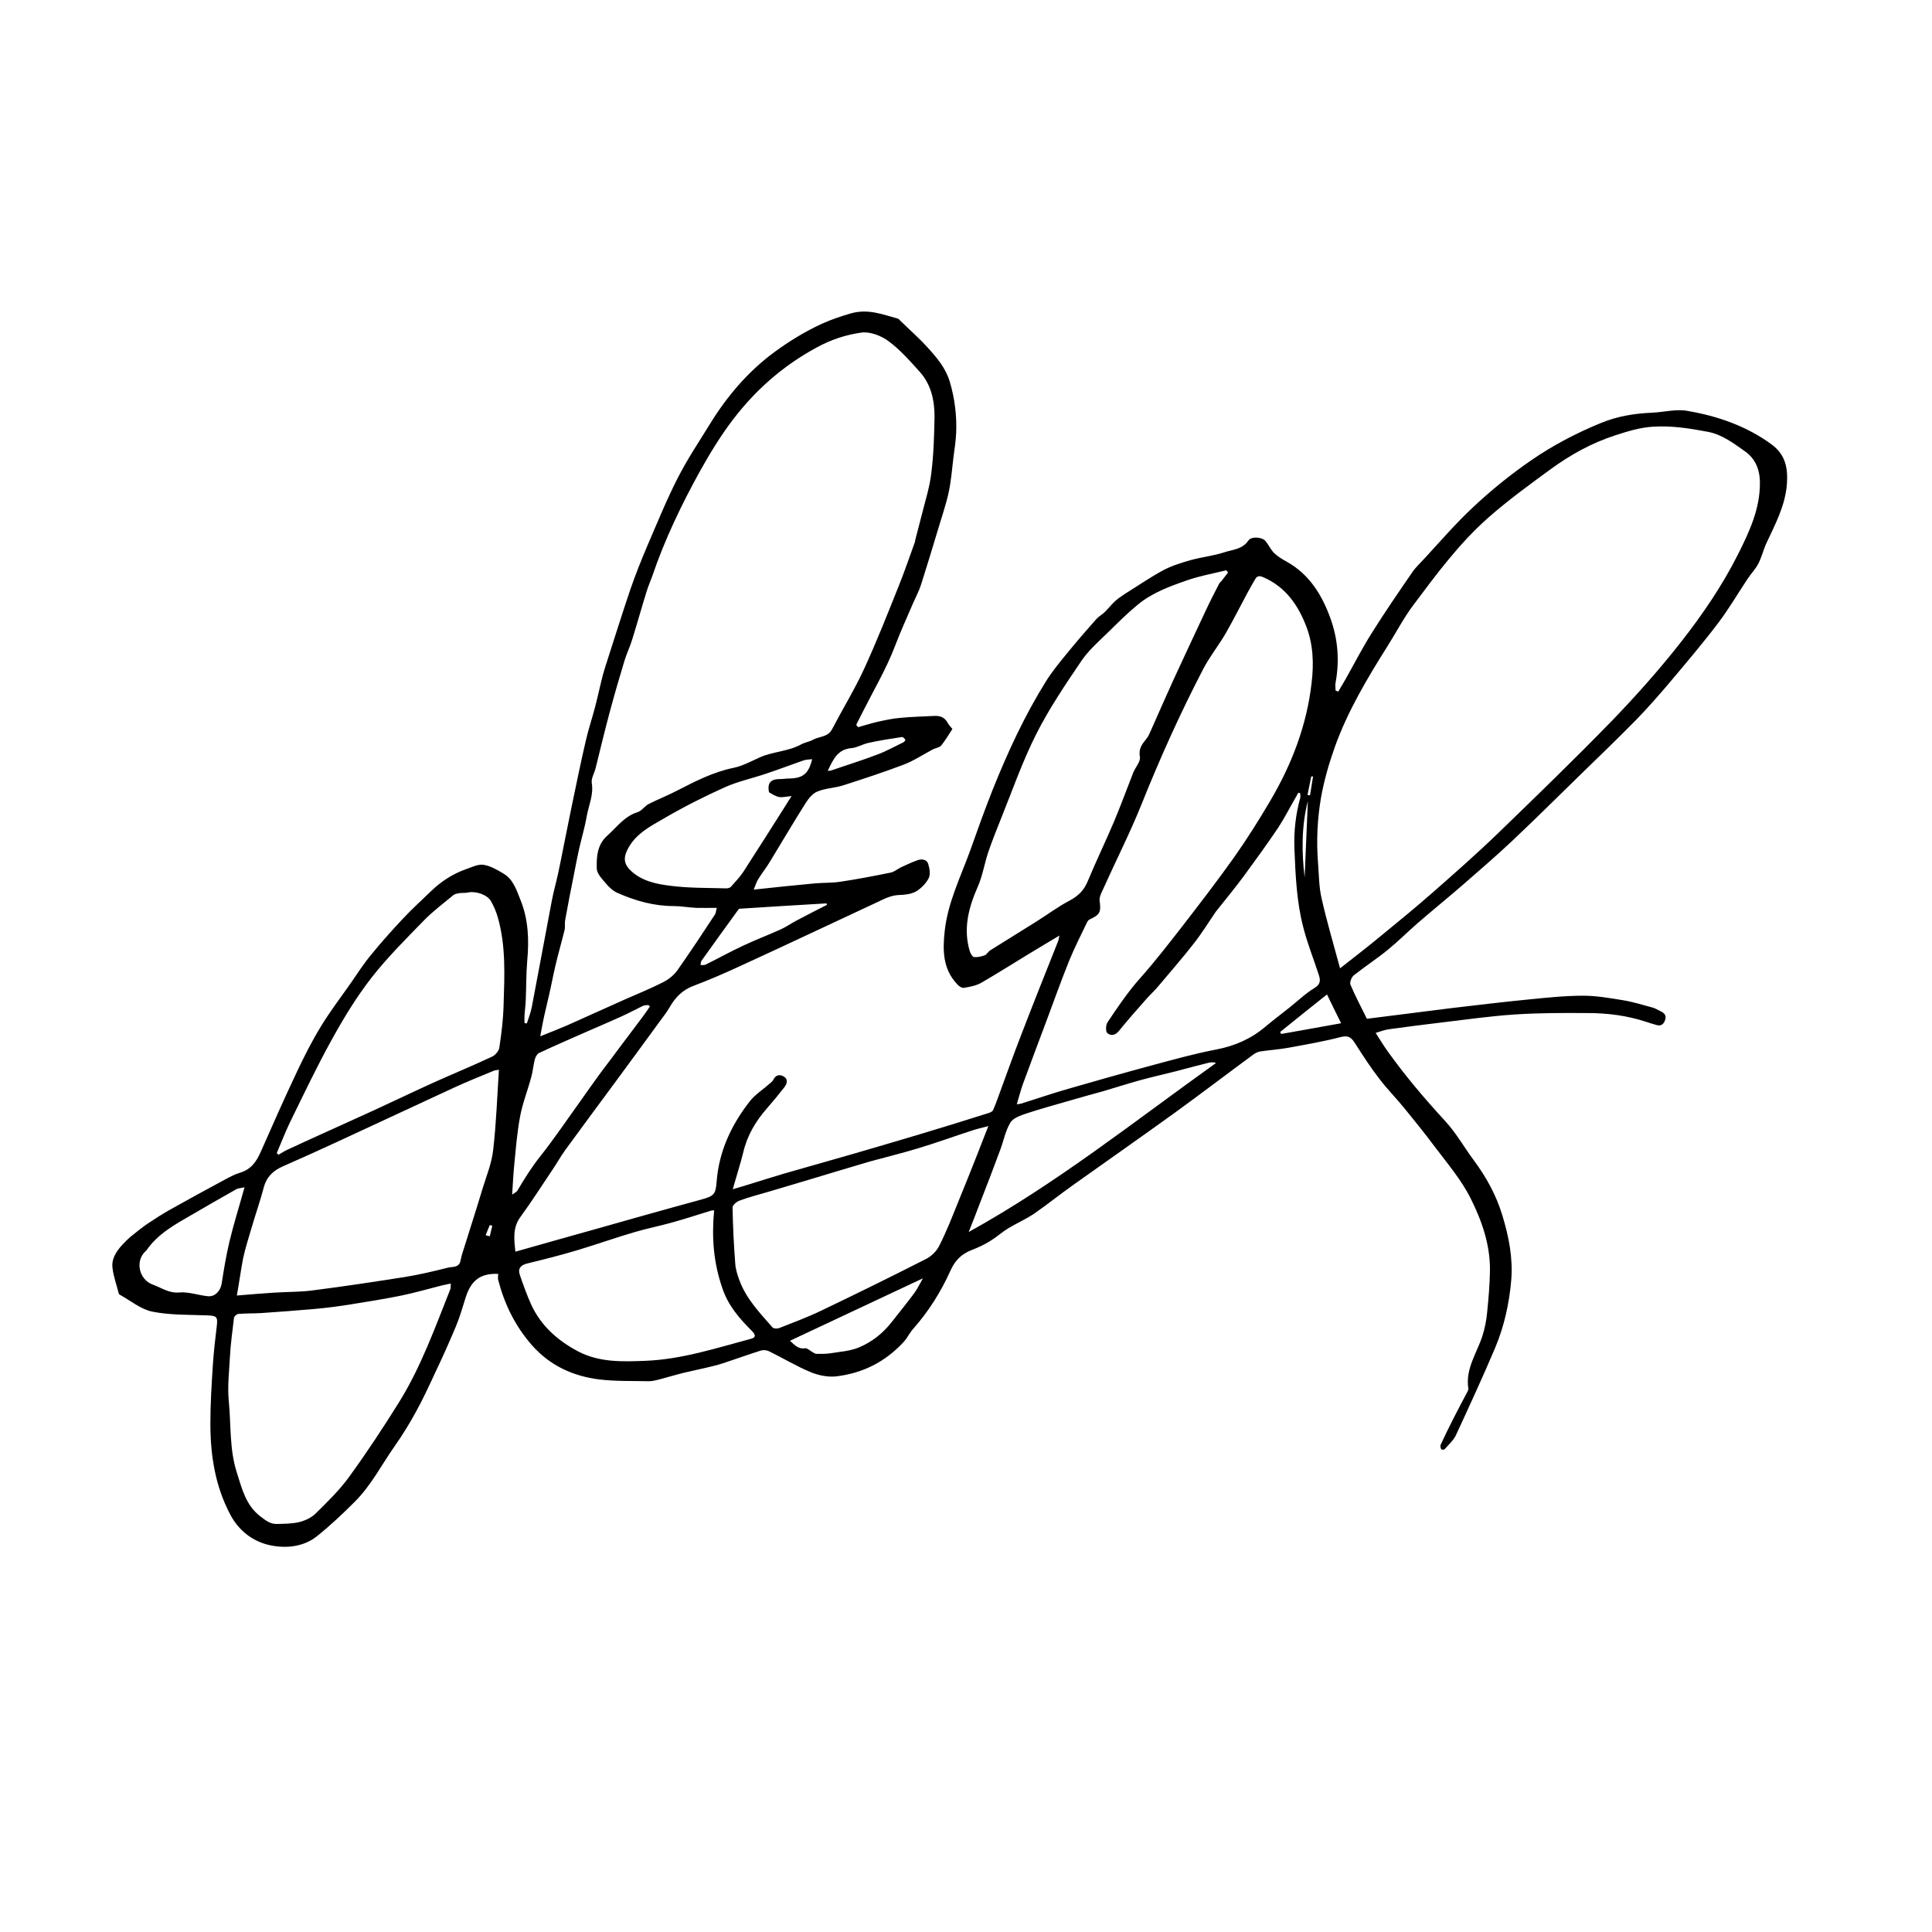 <?xml version="1.0" encoding="UTF-8"?> <svg xmlns="http://www.w3.org/2000/svg" xmlns:xlink="http://www.w3.org/1999/xlink" version="1.1" id="Слой_1" x="0px" y="0px" viewBox="0 0 1080 1080" style="enable-background:new 0 0 1080 1080;" xml:space="preserve"> <g> <path d="M479.7,406.5c3.3-0.9,6.6-2,10-2.8c4.4-1,8.9-2,13.4-2.4c6.4-0.6,12.9-0.8,19.4-1.1c3.1-0.1,5.6,0.8,7.2,3.8 c0.6,1.2,1.7,2.2,2.7,3.5c-2,3-3.9,6.3-6.2,9.2c-1,1.2-3.1,1.4-4.7,2.2c-5.5,2.9-10.7,6.4-16.5,8.6c-11.1,4.2-22.4,7.9-33.6,11.5 c-4.7,1.5-9.8,1.6-14.3,3.4c-2.7,1-5,3.8-6.6,6.3c-7,11-13.5,22.2-20.3,33.3c-2,3.3-4.5,6.4-6.5,9.7c-0.8,1.3-1.2,2.8-2.4,5.6 c12.2-1.3,23.3-2.5,34.4-3.5c4.6-0.4,9.4-0.2,14-0.9c9.4-1.4,18.8-3.2,28.1-5.1c2.1-0.4,3.9-2,5.9-3c3.1-1.4,6.2-2.9,9.4-4 c2.4-0.8,5.1-0.3,5.8,2.2c0.8,2.5,1.3,5.9,0.2,8c-1.5,2.9-4.2,5.6-7,7.3c-2.6,1.5-6.2,1.9-9.3,2c-4.8,0.1-8.7,2.3-12.8,4.2 c-12.9,6-25.8,12.1-38.7,18.1c-12.9,6-25.8,12.1-38.8,18c-8.1,3.7-16.3,7.3-24.6,10.4c-6.3,2.3-10.4,6.5-13.6,12.1 c-1.4,2.4-3,4.6-4.7,6.8c-9.1,12.5-18.3,25-27.5,37.5c-8.7,11.8-17.4,23.5-26,35.3c-2.7,3.7-4.8,7.6-7.4,11.4 c-5.9,8.8-11.6,17.7-17.8,26.2c-4.3,5.9-3.6,12.1-2.8,19.4c7.7-2.2,15.1-4.3,22.6-6.4c7.1-2,14.3-4,21.4-6 c7.9-2.2,15.8-4.5,23.7-6.7c12.1-3.4,24.3-6.8,36.4-10.1c6.9-1.9,7.9-2.9,8.4-10c1.3-16.9,8.2-31.6,18.4-44.7 c3-3.9,7.5-6.7,11.3-10.1c0.8-0.7,1.7-1.4,2.1-2.3c1.4-2.8,3.8-2.8,5.8-1.6c2.4,1.4,1.8,3.9,0.4,5.8c-3.2,4.1-6.5,8.1-9.9,12 c-6.3,7.2-11,15.1-13.2,24.5c-1.6,6.5-3.7,12.9-5.9,20.7c4.4-1.3,7.5-2.2,10.6-3.2c6.2-1.9,12.4-3.9,18.6-5.7 c12.5-3.6,25-7.1,37.5-10.7c12.5-3.6,24.9-7.3,37.4-11c13.1-3.9,26.2-8,39.2-12.1c0.9-0.3,2-0.9,2.3-1.7c1.3-2.9,2.3-5.8,3.4-8.8 c4-10.9,7.9-21.9,12.1-32.7c6.8-17.7,13.8-35.2,20.8-52.8c0.3-0.7,0.3-1.4,0.7-3.1c-6.2,3.7-11.6,6.9-17,10.2 c-8.9,5.4-17.7,11-26.7,16.2c-2.9,1.6-6.4,2.3-9.7,2.8c-1.2,0.2-2.9-1-3.8-2.1c-8-8.5-8.1-18.9-6.9-29.7c1.7-15.6,8.6-29.6,13.9-44 c4.2-11.8,8.4-23.6,13-35.2c8.4-20.9,17.8-41.3,29.8-60.5c3.4-5.4,7.5-10.4,11.6-15.4c5.4-6.6,10.9-13,16.5-19.3 c1.4-1.5,3.3-2.5,4.8-4c2-2,3.8-4.3,5.9-6.2c1.7-1.5,3.6-2.7,5.5-4c7.1-4.4,14-9.2,21.3-13.1c4.7-2.5,10-4.1,15.2-5.6 c6.2-1.7,12.8-2.4,18.9-4.4c4.6-1.5,10-1.6,13.3-6.5c1.7-2.5,7.7-2.1,9.7,0.3c1.7,2.1,2.8,4.7,4.7,6.6c2.1,2,4.7,3.6,7.3,5 c12.4,7,19.4,18.3,24.1,31.2c4.3,11.7,5.3,23.9,3,36.3c-0.3,1.4,0,2.9,0,4.4c0.5,0.2,1,0.4,1.5,0.6c1.3-2.3,2.7-4.5,4-6.8 c4.9-8.7,9.4-17.5,14.7-25.9c7.2-11.5,14.9-22.7,22.6-33.9c1.8-2.7,4.3-5,6.5-7.4c9.1-9.8,17.8-20,27.6-29.1 c10.2-9.6,21-18.3,32.6-26.3c12.2-8.4,25.1-15.1,38.7-20.7c9.2-3.8,18.8-5.4,28.7-5.8c6.7-0.3,13.5-2.2,19.9-1 c16.8,2.9,32.8,8.4,46.9,18.7c7.9,5.8,9.2,13.4,8.6,22.1c-0.9,12.1-6.5,22.5-11.5,33.2c-1.7,3.7-2.6,7.8-4.5,11.4 c-1.6,3.1-4.1,5.6-6,8.5c-5.5,8.3-10.6,17-16.6,24.9c-8.5,11.2-17.6,21.9-26.6,32.6c-6.1,7.2-12.3,14.3-18.9,21.1 c-10.3,10.5-20.9,20.7-31.4,30.9c-12.6,12.3-25,24.6-37.8,36.7c-9.2,8.7-18.8,16.9-28.3,25.2c-8.2,7.1-16.7,14-24.9,21.1 c-5.5,4.8-10.7,10-16.3,14.6c-6.2,5.1-13,9.5-19.3,14.5c-1.3,1-2.4,3.9-1.9,5.2c2.8,6.6,6.2,13,9.2,19.1c16.1-2,31.4-4,46.7-5.9 c14.6-1.7,29.1-3.5,43.7-4.9c10.1-1,20.3-2.1,30.5-2.1c7.4,0,14.8,1.3,22.1,2.5c5.6,0.9,11.1,2.6,16.6,4.1c1.6,0.4,3.1,1.4,4.6,2.1 c2,0.9,3.3,2.3,2.6,4.6c-0.7,2.2-2,3.9-4.8,3.1c-2-0.6-4-1.1-5.9-1.8c-10.6-3.5-21.6-4.9-32.7-4.9c-13.6-0.1-27.3-0.1-40.9,0.8 c-13.4,0.9-26.8,2.8-40.2,4.4c-10.1,1.2-20.2,2.5-30.3,3.9c-2.2,0.3-4.4,1.2-7.1,2c2.3,3.5,4.4,7.1,6.8,10.4 c9.8,13.7,20.6,26.4,32,38.8c6.2,6.7,10.7,14.8,16.2,22.2c6.9,9.3,12.4,19.3,15.8,30.5c3.6,11.8,6,23.8,5,36.2 c-1.1,13-3.9,25.7-8.9,37.7c-7,16.5-14.5,32.8-22,49c-1.4,3-4.1,5.3-6.3,7.9c-0.3,0.4-1.8,0.3-1.9,0.1c-0.4-0.7-0.7-1.8-0.4-2.5 c2.3-5,4.7-9.9,7.2-14.8c2.6-5.1,5.3-10.2,8-15.3c0.2-0.4,0.4-1,0.3-1.5c-1.7-11,4.8-19.7,7.9-29.4c1.3-4.1,2.2-8.5,2.6-12.9 c0.8-7.9,1.5-15.9,1.6-23.8c0.1-14.1-4.4-27.2-10.6-39.7c-5.4-10.9-13.3-20-20.5-29.6c-5.3-7.1-10.9-14-16.5-20.9 c-4.6-5.7-9.8-10.9-14.2-16.7c-4.8-6.2-9.1-12.8-13.3-19.4c-2.1-3.3-3.6-5.2-8.3-4c-9.6,2.5-19.5,4.2-29.3,6 c-5.1,0.9-10.3,1.3-15.4,2c-1.5,0.2-3,0.9-4.2,1.8c-14.8,10.9-29.5,22.1-44.4,32.9c-18.6,13.4-37.3,26.5-56,39.8 c-7.5,5.3-14.7,11.1-22.2,16.3c-4.5,3-9.5,5.2-14.2,8c-3.6,2.2-6.8,5.1-10.4,7.3c-3.2,2-6.7,3.6-10.3,5c-5.7,2.2-9.3,5.9-11.8,11.5 c-5.3,11.8-12.2,22.8-20.9,32.6c-2,2.2-3.2,5.1-5.3,7.3c-10.2,11.1-23,17.5-37.8,19.2c-4.6,0.5-9.9-0.6-14.2-2.4 c-7.9-3.3-15.4-7.8-23.1-11.6c-1.4-0.7-3.4-0.9-4.8-0.4c-5.5,1.7-11,3.7-16.4,5.5c-3.2,1.1-6.4,2.2-9.7,3c-5.5,1.4-11,2.5-16.5,3.8 c-4.9,1.2-9.8,2.7-14.8,4c-1.6,0.4-3.4,0.8-5,0.8c-9.3-0.2-18.7,0.1-27.9-1c-14.7-1.9-27.5-7.7-37.7-19.3 c-9.3-10.7-15.2-22.8-18.7-36.3c-0.3-1.1,0-2.3,0-3.4c-9.9-0.4-15.1,3.5-18.2,13.2c-1.7,5.5-3.3,11-5.5,16.3 c-3.7,8.8-7.6,17.5-11.7,26.1c-3.4,7.3-6.8,14.7-10.7,21.7c-3.5,6.4-7.3,12.6-11.5,18.6c-7.5,10.6-13.4,22.4-22.7,31.6 c-6.7,6.7-13.7,13.3-21.1,19.2c-7.4,5.9-17,6.8-25.6,5.1c-9.7-1.9-17.8-7.9-22.7-17.1c-8.5-16-11.2-33.2-11.2-51.1 c0-11,0.7-21.9,1.4-32.9c0.5-7.3,1.3-14.5,2.2-21.7c0.6-5.1-0.2-5.6-5.2-5.8c-10.3-0.4-20.9-0.1-30.9-2.1 c-6.4-1.3-12.2-6.2-18.2-9.5c-0.2-0.1-0.4-0.4-0.5-0.6c-1.2-4.7-2.9-9.4-3.5-14.2c-0.7-5.2,2.1-9.4,5.5-13.1c1.4-1.5,2.9-3,4.5-4.4 c3.1-2.5,6.2-5,9.5-7.3c4-2.7,8.1-5.3,12.3-7.7c10.3-5.8,20.6-11.4,31-17c2.8-1.5,5.6-3,8.6-3.9c6-1.8,9-6.1,11.4-11.5 c6.6-15,13.2-29.9,20.2-44.7c4.1-8.7,8.4-17.2,13.4-25.4c5-8.2,10.8-15.9,16.4-23.8c3.8-5.5,7.4-11.1,11.6-16.2 c5.6-6.9,11.5-13.5,17.5-19.9c5.1-5.5,10.7-10.6,16.1-15.8c5.7-5.5,12.3-9.8,19.8-12.4c3.1-1.1,6.5-2.8,9.5-2.4 c3.9,0.6,7.7,2.8,11.2,4.9c5.6,3.3,7.4,9.4,9.6,14.9c4.4,10.9,4.8,22.4,3.7,34.1c-0.6,7.2-0.5,14.4-0.8,21.6 c-0.1,2.9-0.5,5.7-0.7,8.6c-0.1,1.5,0,3,0,4.4c0.4,0.1,0.9,0.1,1.3,0.2c1-3.1,2.2-6.1,2.8-9.3c3.8-19.8,7.4-39.6,11.2-59.5 c1-5.1,2.4-10.1,3.5-15.1c1.2-5.6,2.3-11.2,3.4-16.8c1.4-6.8,2.7-13.5,4.1-20.3c2.6-12.4,5.1-24.8,8-37.2c1.4-6.1,3.4-12.1,5-18.1 c1.6-6.1,2.9-12.3,4.5-18.5c0.6-2.2,1.3-4.4,2-6.6c4.5-13.9,8.8-27.8,13.5-41.6c2.8-8.1,6-16.1,9.4-24.1 c5.5-12.7,10.7-25.6,17-37.9c5.3-10.4,11.8-20.1,17.9-30c9.6-15.6,21.3-29.4,36.1-40.3c8.3-6.1,17.3-11.6,26.7-15.9 c5.1-2.3,10.7-4.2,16.3-5.8c9.6-2.6,17.5,0.7,26,3c0.4,0.1,0.8,0.5,1.1,0.9c5.2,5.1,10.7,9.9,15.5,15.2 c5.2,5.7,10.3,11.7,12.5,19.4c2.7,9.2,3.9,18.7,3.5,28.3c-0.2,4.6-0.9,9.1-1.5,13.6c-0.8,6.6-1.3,13.3-2.7,19.8 c-1.5,6.9-3.9,13.7-5.9,20.5c-3.1,10.3-6.2,20.6-9.5,30.9c-1.2,3.8-3.2,7.5-4.8,11.2c-3.3,7.6-6.7,15.2-9.7,23 c-4.9,12.9-11.9,24.7-18.1,37c-1.2,2.4-2.4,4.7-3.6,7.1C478.7,405.5,479.2,406,479.7,406.5z M749.1,541.3 c8.4-6.6,15.7-12.2,22.8-18.1c9.7-7.9,19.4-15.9,28.9-24.2c12.4-10.9,24.8-21.8,36.7-33.3c21.4-20.7,42.8-41.4,63.6-62.8 c13.5-14,26.5-28.6,38.5-43.9c12.1-15.4,23.2-31.7,32.1-49.4c6.3-12.6,12.2-25.2,12.1-39.8c0-7.4-2.7-13.5-8.2-17.4 c-6.4-4.5-12.7-9.4-20.8-11c-10.1-1.9-20-3.5-30.3-2.9c-7.6,0.4-14.6,2.6-21.7,4.9c-12.9,4.2-24.5,10.6-35.3,18.4 c-12.2,8.9-24.6,17.9-35.9,27.9c-16,14.2-28.7,31.4-41.5,48.5c-5.4,7.2-9.6,15.3-14.4,22.9c-11.4,18.1-22.4,36.5-29.6,56.7 c-3.2,9-5.9,18.4-7.6,27.8c-2.1,12.1-2.7,24.5-1.7,36.9c0.5,6.6,0.5,13.4,2,19.8C741.7,515.2,745.5,527.9,749.1,541.3z M400.7,507.5c-4.2,0-7.9,0.1-11.6,0c-4.2-0.2-8.4-1-12.5-1c-11,0-21.3-2.9-31.3-7.3c-2.4-1-4.6-3-6.3-5c-2.2-2.6-5.3-5.7-5.4-8.6 c-0.2-6.5,0.2-13.3,5.7-18.3c5.4-4.8,9.7-11,17.1-13.3c2.3-0.7,3.9-3.3,6.1-4.5c5.3-2.7,11-4.9,16.3-7.7 c10.1-5.2,20.1-10.3,31.4-12.6c5.1-1.1,9.8-3.7,14.7-5.9c7.3-3.2,15.6-3.2,22.8-7.1c2.1-1.2,4.7-1.5,6.8-2.7 c3.5-1.9,8.3-1.4,10.6-5.8c5.9-11.3,12.6-22.2,17.9-33.7c7-15.2,13.1-30.7,19.3-46.2c3.3-8.1,6.1-16.5,9.1-24.7 c0.2-0.5,0.1-1,0.3-1.5c1.2-4.6,2.4-9.2,3.6-13.9c1.9-7.7,4.4-15.3,5.3-23.2c1.3-10.2,1.6-20.6,1.8-31c0.1-9.4-1.8-18.5-8.3-25.7 c-5.4-6-10.9-12.3-17.3-17c-4.1-3.1-10.3-5.5-15.2-4.9c-8.6,1.2-17,3.9-25,8.3c-18.7,10.1-34.2,23.7-46.9,40.4 c-6.8,8.9-12.7,18.6-18.2,28.4c-10.5,19-19.9,38.5-26.9,59.1c-1,2.8-2.2,5.5-3.1,8.4c-2.8,9-5.3,18-8.1,27c-1.2,4-3.1,7.8-4.3,11.8 c-2.9,9.6-5.7,19.2-8.3,28.9c-2.8,10.4-5.3,21-7.9,31.4c-0.7,2.7-2.5,5.6-2.1,8.1c1.1,6.6-1.7,12.4-2.8,18.5 c-1.1,6.4-3,12.6-4.4,18.9c-1,4.6-1.9,9.2-2.8,13.9c-1.7,8.5-3.4,17-4.9,25.5c-0.3,1.8,0.1,3.7-0.3,5.4c-1.7,6.9-3.7,13.7-5.3,20.7 c-1.2,5.1-2.1,10.2-3.3,15.3c-0.9,4.2-2,8.3-2.9,12.5c-0.7,3.3-1.3,6.6-2.1,10.9c5.7-2.3,10.4-4.1,15-6.1 c10.8-4.8,21.5-9.7,32.3-14.5c7.2-3.2,14.5-6.1,21.5-9.7c3.1-1.6,6.1-4,8-6.8c7.2-10.2,14.1-20.7,21-31.2 C400.3,509.8,400.4,508.4,400.7,507.5z M726.8,443.4c-0.3-0.1-0.6-0.2-1-0.3c-0.6,1-1.1,2-1.7,3c-3.2,5.5-6.1,11.3-9.6,16.6 c-6.1,9.1-12.6,18-19.1,26.9c-4.8,6.5-10,12.8-15,19.1c-0.6,0.7-1.1,1.4-1.6,2.2c-3.8,5.6-7.4,11.4-11.6,16.7 c-6.3,8.1-13.1,15.8-19.7,23.7c-1.9,2.3-4.2,4.4-6.2,6.6c-5.4,6.1-10.8,12.2-15.9,18.5c-2,2.5-4.6,2.7-6.4,1.1 c-1-0.9-0.9-4.5,0.1-6c5.6-8.4,11.2-16.7,17.9-24.3c8.4-9.4,16.2-19.5,24-29.5c9.8-12.7,19.6-25.4,28.9-38.5 c7.2-10.2,13.8-20.7,20.1-31.4c12.1-20.5,20.5-42.3,23.2-66.1c1.3-10.8,0.9-21.5-3-31.6c-4.5-11.7-11.4-21.8-23.5-27.2 c-1.8-0.8-3.7-1.6-5,0.8c-1.4,2.5-2.9,4.9-4.2,7.4c-4.1,7.6-8,15.4-12.3,22.9c-4,6.9-9.1,13.2-12.7,20.2 c-12.9,24.8-24.3,50.2-34.7,76.2c-6.3,15.6-14,30.7-20.9,46.1c-1,2.2-2.5,4.8-2.2,7c0.8,6.3,0.4,7.7-5.6,10.5 c-0.5,0.2-1,0.8-1.3,1.3c-3.4,7.2-7.1,14.3-10.1,21.7c-4.4,10.9-8.4,22.1-12.5,33.1c-4.4,11.8-8.9,23.6-13.2,35.4 c-1.4,3.7-2.3,7.6-3.6,11.8c1.3-0.2,1.9-0.2,2.5-0.4c8.7-2.7,17.3-5.7,26.1-8.2c15.2-4.4,30.4-8.7,45.6-12.8 c12.3-3.3,24.7-6.8,37.2-9.2c10.5-2,19.6-6,27.6-12.8c4.3-3.6,8.8-7,13.2-10.5c4.7-3.7,9.1-8,14.2-11.1c3.5-2.1,3.4-4.4,2.4-7.4 c-2.9-8.9-6.4-17.6-8.7-26.7c-3.7-14.3-4.3-29-4.9-43.7c-0.4-9.7,0.7-19.3,3.3-28.7C727,445.1,726.8,444.2,726.8,443.4z M686.5,320 c-0.3-0.4-0.7-0.8-1-1.2c-7.3,1.8-14.8,3.1-21.9,5.6c-9.8,3.4-19.7,7-27.8,13.8c-5.6,4.6-10.8,9.8-16,14.9 c-5.3,5.2-11.1,10.2-15.2,16.2c-9,13.3-18.1,26.7-25.3,41c-7.8,15.4-13.5,31.9-20,48c-2.4,6-4.8,12-6.9,18.2 c-2.1,6.3-3.1,12.9-5.7,18.9c-5.2,11.8-8.4,23.6-4.6,36.3c0.4,1.3,1.5,3.2,2.4,3.3c2,0.2,4.1-0.3,6-1c1.1-0.4,1.8-1.9,2.8-2.6 c8.6-5.4,17.2-10.7,25.8-16.1c6.3-3.9,12.2-8.4,18.7-11.8c4.9-2.6,8.2-5.8,10.3-11c4.6-11.1,9.9-22,14.6-33.1 c3.8-9.1,7.2-18.3,10.8-27.5c1.2-3,4.2-6.2,3.7-8.8c-0.8-4.5,1.1-7,3.5-9.9c1.1-1.3,1.8-2.9,2.5-4.5c4.2-9.4,8.3-18.9,12.6-28.3 c6.1-13.3,12.4-26.6,18.6-39.9c2.2-4.7,4.6-9.3,7-14c0.3-0.7,1-1.2,1.5-1.8C684.1,323.2,685.3,321.6,686.5,320z M132.4,724.2 c7.6-0.6,14.2-1.2,20.8-1.6c7.3-0.5,14.7-0.3,21.9-1.3c17.2-2.2,34.4-4.8,51.5-7.5c8-1.3,16-3.2,23.9-5.2c2.6-0.6,6.3,0.2,7-4.2 c0.5-2.6,1.4-5.2,2.2-7.7c3.3-10.7,6.8-21.3,10-32.1c2.2-7.2,5.2-14.4,6-21.9c1.7-14.7,2.2-29.5,3.2-44.7c-1.1,0.2-2.1,0.2-3,0.6 c-7.3,3-14.7,6-21.9,9.3c-21.9,10.1-43.6,20.3-65.5,30.4c-10.1,4.7-20.2,9.2-30.4,13.7c-5.2,2.3-9,5.7-10.6,11.6 c-2.1,7.9-4.8,15.6-7.1,23.5c-1.6,5.4-3.3,10.8-4.5,16.3C134.6,710.2,133.7,717,132.4,724.2z M252,717.5c-2,0.4-3.4,0.7-4.7,1 c-7.6,1.9-15.1,4.1-22.8,5.7c-9.3,1.9-18.7,3.4-28.1,4.9c-6.8,1.1-13.6,2-20.4,2.6c-9.9,0.9-19.9,1.6-29.8,2.3 c-4.3,0.3-8.7,0.1-13,0.5c-0.9,0.1-2.3,1.3-2.4,2.2c-0.9,7.4-1.9,14.8-2.3,22.2c-0.4,8.1-1.4,16-0.6,24.4 c1.3,13.3,0.3,26.9,4.5,39.9c2.9,9.1,5,18.3,13.3,24.6c2.8,2.1,5.4,4.2,9,4.1c4.2-0.1,8.4-0.1,12.4-1c3.3-0.8,6.8-2.4,9.2-4.7 c6.6-6.5,13.3-13,18.7-20.4c9.9-13.6,19.2-27.7,28.1-42c12.3-19.8,20.1-41.7,28.7-63.3C252,719.7,251.9,718.9,252,717.5z M154.7,644.6c0.3,0.3,0.7,0.6,1,0.9c1.8-1,3.5-2.2,5.4-3c6.4-3,12.8-5.9,19.2-8.8c9.8-4.5,19.6-8.8,29.3-13.3 c11.3-5.2,22.5-10.6,33.8-15.7c10.5-4.7,21.2-9.1,31.6-14c1.8-0.8,3.8-3.1,4.1-4.9c1.2-7.9,2.2-15.9,2.4-23.8 c0.5-16.4,1.4-32.9-3.2-49.1c-0.9-3.2-2.2-6.3-3.9-9.2c-2-3.6-8.5-5.7-12.7-4.8c-1.6,0.4-3.4,0.1-5.1,0.4c-1.1,0.2-2.3,0.4-3.2,1.1 c-5.5,4.6-11.3,8.9-16.3,14c-10.1,10.4-20.5,20.7-29.4,32.1c-8.4,10.8-15.6,22.6-22.2,34.6c-8.5,15.3-16,31.2-23.7,46.9 C159.3,633.3,157.1,639,154.7,644.6z M552.5,629.5c-3.8,1-6.6,1.6-9.2,2.5c-9.9,3.2-19.7,6.8-29.7,9.8c-9.1,2.8-18.3,5-27.4,7.5 c-6.3,1.8-12.5,3.8-18.8,5.6c-12.6,3.8-25.2,7.6-37.8,11.3c-5.4,1.6-11,3-16.3,5c-1.6,0.6-3.8,2.5-3.8,3.8 c0.2,10.4,0.7,20.9,1.5,31.3c0.2,3.1,1.2,6.3,2.3,9.3c3.8,10.4,11.4,18.3,18.6,26.5c0.6,0.6,2.4,0.7,3.4,0.4 c7.9-3.1,16-6.1,23.7-9.8c19.6-9.4,39.2-19,58.6-28.9c3-1.5,6-4.4,7.5-7.5c4-7.9,7.2-16.1,10.5-24.3c3.7-8.9,7.2-17.9,10.8-26.9 C548.3,640.1,550.3,635.1,552.5,629.5z M399.2,676.6c-0.7,0.1-1.4,0-1.9,0.2c-7.1,2.2-14.1,4.5-21.3,6.5c-7.1,2-14.3,3.4-21.4,5.5 c-10.6,3.1-21,6.8-31.6,10c-9.4,2.8-18.8,5.2-28.3,7.5c-3.8,0.9-5.3,3-4.1,6.4c1.9,5.6,3.9,11.1,6.3,16.5 c5.5,11.9,14.7,20.1,26.2,26.2c12,6.3,24.9,5.8,37.7,5.3c20.3-0.8,39.5-7.1,59-12.3c3-0.8,2.5-2.3,0.7-4.2 c-7.1-7.1-13.5-14.3-16.8-24.4C398.8,705.6,397.8,691.5,399.2,676.6z M541.5,688.7c49.1-27.1,92.8-62,138.3-94.5 c-1.6-0.5-2.9-0.4-4.2-0.1c-6.1,1.5-12.1,3.1-18.1,4.7c-6.7,1.7-13.4,3.2-20,5c-6.9,1.9-13.7,4.1-20.5,6.1 c-6.4,1.8-12.8,3.5-19.2,5.4c-8,2.3-16,4.5-23.9,7.1c-3.3,1.1-7.4,2.5-9,5c-2.8,4.5-3.8,10.1-5.7,15.2 c-3.8,10.3-7.7,20.5-11.7,30.7C545.6,678.5,543.5,683.6,541.5,688.7z M454,424.4c-1.8,0.2-3.5,0.2-4.9,0.7 c-6.9,2.4-13.7,5-20.6,7.3c-7.6,2.6-15.6,4.3-22.9,7.5c-11.6,5.2-23.1,11-34.1,17.4c-8.1,4.7-16.8,9-21.1,18.4 c-1.7,3.7-1.7,7,1.6,10.4c6.3,6.4,14.8,8.1,23.1,9.1c10.2,1.3,20.7,1.1,31,1.4c0.8,0,1.9-0.3,2.4-0.8c2.4-2.7,5-5.4,7-8.4 c7.9-12.2,15.6-24.4,23.4-36.7c1-1.6,2-3.3,3.6-5.7c-3.1,0.3-5.2,0.9-7.1,0.5c-2.1-0.4-4-1.8-5.5-2.6c-1.2-5.6,1.4-7.5,6.3-7.4 c1.6,0,3.1-0.3,4.7-0.3C448.8,435.1,452,432.6,454,424.4z M363.3,562.6c-0.3-0.3-0.6-0.5-0.9-0.8c-1,0.2-2.1,0.1-3,0.5 c-4,1.9-8,4.1-12,5.9c-6.2,2.8-12.5,5.5-18.7,8.2c-9.1,4-18.3,8-27.3,12.2c-1.1,0.5-2.1,2.2-2.4,3.5c-0.9,3.3-1.1,6.7-2,9.9 c-2,7.5-4.9,14.7-6.3,22.3c-1.7,9.1-2.4,18.4-3.3,27.6c-0.5,5-0.7,10-1.1,15.9c1.5-1.1,2.5-1.5,2.9-2.2c3.8-6.4,7.7-12.7,12.4-18.7 c8.3-10.4,15.7-21.5,23.5-32.3c3.1-4.4,6.2-8.8,9.4-13.2c3.4-4.7,7-9.2,10.4-13.9c4.9-6.6,9.9-13.1,14.8-19.7 C360.9,566.2,362.1,564.4,363.3,562.6z M136.7,663.7c-2.2,0.5-3.7,0.5-4.8,1.2c-8.2,4.6-16.3,9.3-24.4,14 c-9.5,5.5-19.2,10.7-25.6,20c-0.2,0.3-0.6,0.5-0.8,0.8c-5.7,5.6-3.2,15.7,4.3,18.4c4.8,1.7,8.9,4.9,14.8,4.4 c5.2-0.5,10.7,1.6,16.1,2.1c3.9,0.4,7-3.1,7.6-7c1.2-7.8,2.5-15.6,4.3-23.3C130.6,684.3,133.7,674.5,136.7,663.7z M441.6,749.5 c2.6,2.3,4.6,4.8,8.4,4.2c1.3-0.2,2.8,1.4,4.3,2.2c0.7,0.4,1.4,0.9,2.1,0.9c2.6,0,5.3,0.1,7.8-0.3c5.4-0.9,11-1.2,16-3.3 c7.2-3,13.4-7.9,18.3-14.2c4.2-5.4,8.6-10.7,12.7-16.3c1.8-2.5,3.1-5.3,4.7-8.1C491,726.3,466.5,737.8,441.6,749.5z M413.1,508 c-6.8,9.3-13.9,19.2-20.9,29c-0.5,0.6-0.4,1.6-0.6,2.5c0.9-0.1,2,0.1,2.7-0.2c7.1-3.5,14.1-7.4,21.2-10.7c6.8-3.2,13.9-5.9,20.8-9 c2.9-1.3,5.6-3.2,8.4-4.7c5.8-3.1,11.7-6.1,17.6-9.1c-0.1-0.3-0.2-0.5-0.3-0.8C445.7,505.9,429.4,507,413.1,508z M462.7,430.9 c1-0.1,1.5,0,1.9-0.2c8.7-3,17.5-5.7,26.1-9c5-1.9,9.6-4.5,14.4-6.8c0.5-0.2,1.1-1.3,1-1.4c-0.5-0.6-1.3-1.6-1.9-1.5 c-6.3,1-12.6,1.9-18.8,3.3c-3.2,0.7-6.2,2.6-9.4,2.9C468,418.9,465.7,424.8,462.7,430.9z M741.8,555.9c-8.9,7.1-17.6,14-26.2,21 c0.2,0.4,0.4,0.7,0.6,1.1c10.9-1.9,21.7-3.9,33.5-6C747,566.6,744.6,561.7,741.8,555.9z M729.3,490.5c0.6-14.2,1.2-28.5,1.8-42.7 C727.5,461.9,727.6,476.2,729.3,490.5z M730.9,444.4c0.5,0.1,0.9,0.1,1.4,0.2c0.6-3.5,1.1-7,1.7-10.5c-0.3,0-0.6-0.1-1-0.1 C732.3,437.5,731.6,441,730.9,444.4z M271.5,690.5c0.8,0.2,1.5,0.4,2.3,0.6c0.5-2,0.9-4,1.4-5.9c-0.5-0.1-1-0.2-1.4-0.4 C273,686.7,272.2,688.6,271.5,690.5z"></path> </g> </svg> 